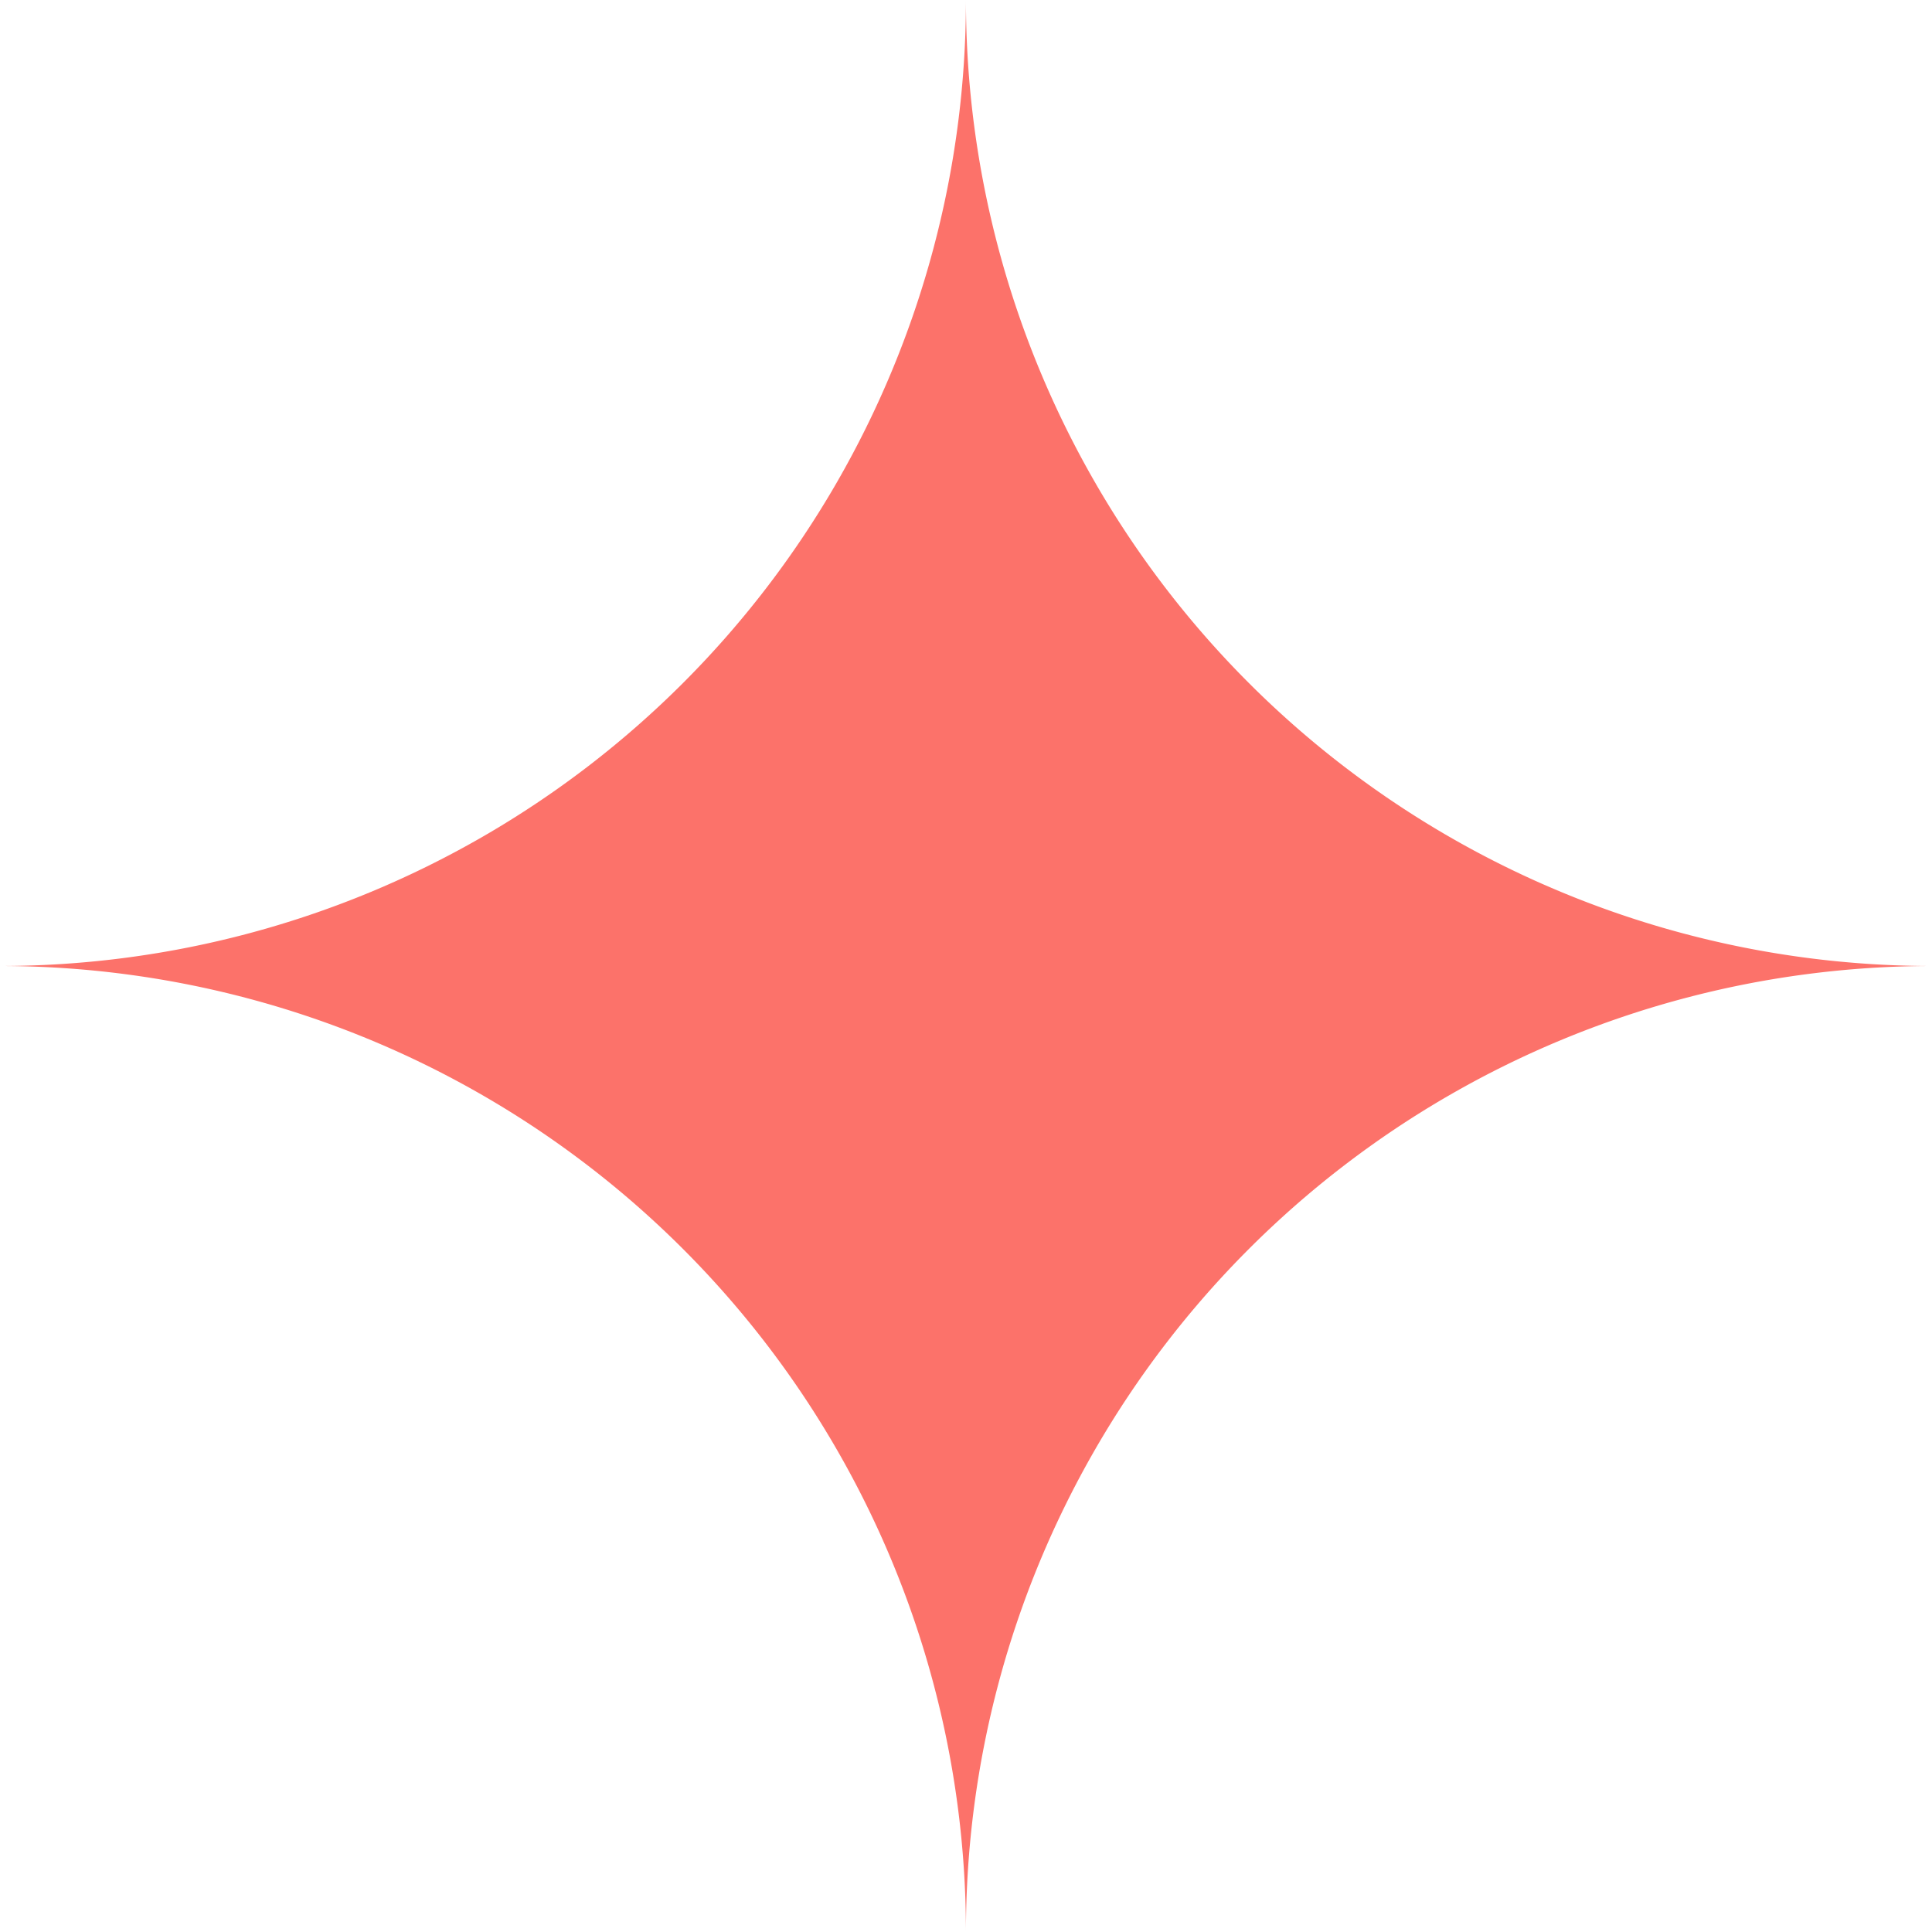 <svg xmlns="http://www.w3.org/2000/svg" width="32.302" height="32.302" viewBox="0 0 32.302 32.302">
  <path id="Path_20149" data-name="Path 20149" d="M788.752,261.719A16.152,16.152,0,0,0,772.6,277.87a16.152,16.152,0,0,0-16.151-16.151A16.152,16.152,0,0,0,772.6,245.568,16.152,16.152,0,0,0,788.752,261.719Z" transform="translate(-756.45 -245.568)" fill="#fc726a"/>
</svg>
